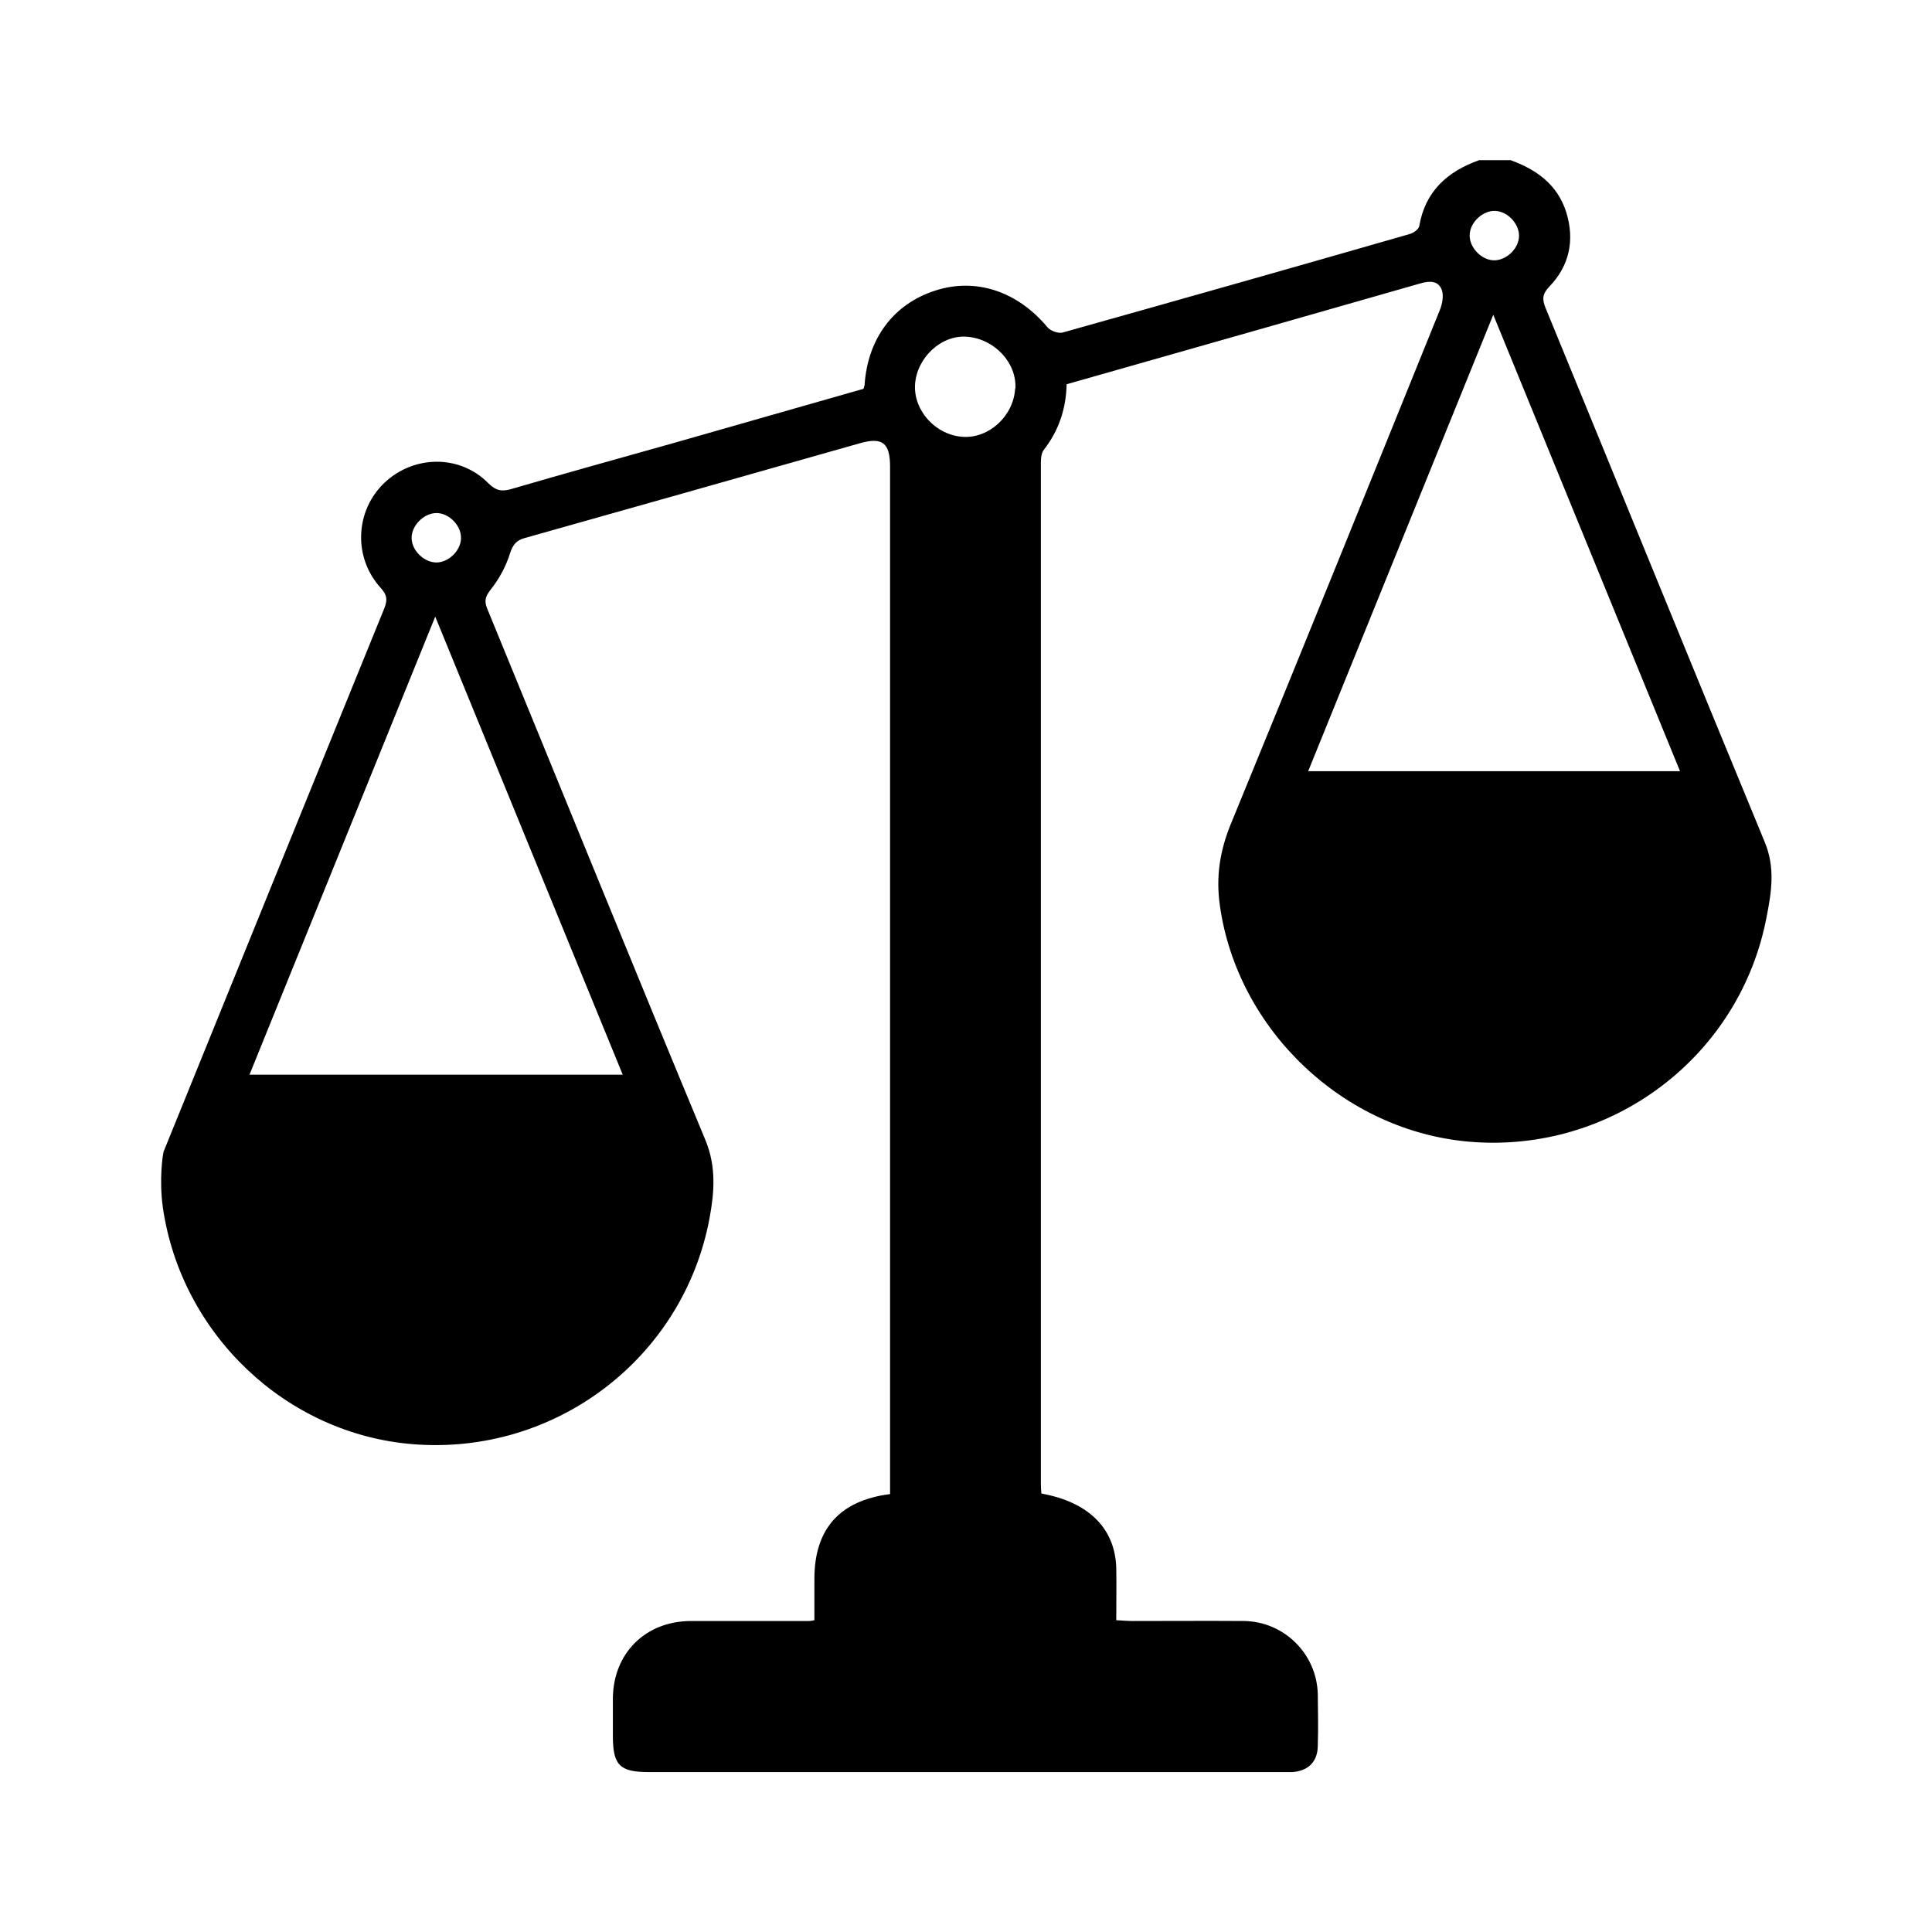 <?xml version="1.0" encoding="UTF-8"?>
<svg xmlns="http://www.w3.org/2000/svg" id="Ebene_1" viewBox="0 0 72 72">
  <defs>
    <style>
      .cls-1 {
        fill: none;
        stroke: #000;
        stroke-miterlimit: 10;
        stroke-width: 7px;
      }
    </style>
  </defs>
  <path d="M56.27,5.96c.98.35,1.77.91,2.1,1.95.32,1.04.12,1.99-.63,2.77-.27.28-.27.48-.14.8,2.73,6.64,5.43,13.28,8.17,19.91.39.94.25,1.85.07,2.76-.98,5.22-5.77,8.84-11.06,8.4-4.7-.39-8.67-4.17-9.32-8.81-.15-1.07,0-2.02.4-3.01,2.62-6.38,5.21-12.78,7.8-19.18.09-.23.15-.53.07-.75-.13-.34-.44-.34-.79-.24-4.01,1.15-8.02,2.29-12.03,3.43-.37.11-.75.21-1.16.33-.02.89-.28,1.71-.84,2.43-.1.12-.12.33-.12.49,0,12.69,0,25.38,0,38.08,0,.11.01.23.02.34,1.78.32,2.76,1.32,2.79,2.8.01.62,0,1.25,0,1.92.22.01.41.03.6.03,1.39,0,2.78-.01,4.16,0,1.5.02,2.71,1.23,2.75,2.72.01.65.02,1.29,0,1.94-.01.59-.36.93-.95.97-.12,0-.23,0-.35,0-7.88,0-15.76,0-23.64,0-1.08,0-1.33-.26-1.33-1.35,0-.47,0-.94,0-1.41.02-1.67,1.21-2.86,2.9-2.87,1.47,0,2.93,0,4.4,0,.04,0,.08,0,.21-.03,0-.5,0-1.02,0-1.54,0-1.85.93-2.92,2.82-3.16v-.74c0-12.52,0-25.03,0-37.55,0-.89-.29-1.11-1.13-.87-4.16,1.18-8.32,2.36-12.48,3.53-.3.08-.44.23-.55.56-.15.49-.41.97-.73,1.37-.2.26-.24.42-.12.71,2.71,6.6,5.39,13.21,8.13,19.8.41,1,.33,1.95.15,2.92-.98,5.22-5.76,8.84-11.06,8.41-4.71-.38-8.62-4.09-9.31-8.81-.15-1.09,0-2.01.03-2.1,2.74-6.75,5.48-13.51,8.23-20.26.13-.33.07-.51-.16-.76-1.02-1.14-.93-2.88.17-3.91,1.1-1.03,2.81-1.04,3.86.03.28.28.51.32.87.21,2.02-.59,4.05-1.15,6.07-1.72,2.36-.67,4.71-1.35,7.04-2.01.02-.08.04-.12.04-.15.12-1.73,1.08-3.01,2.63-3.51,1.51-.49,3.06.02,4.18,1.36.11.14.41.25.58.2,4.31-1.21,8.62-2.43,12.93-3.67.14-.04.33-.18.35-.29.22-1.3,1.05-2.04,2.23-2.46h1.17ZM47.37,33.18c.16,3.39,3.35,7.62,8.54,7.49,4.23-.11,8.47-4.09,8.05-7.47-.2-1.27,0-1.27-.36-2.04-2.62-6.4-5.26-12.86-7.95-19.43-2.67,6.59-5.3,13.06-7.94,19.58h.72c3.54,0,7.08,0,10.62,0,.18,0,.35-.01.53.01.47.06.81.46.8.93,0,.47-.34.86-.81.92-.17.02-.35.01-.53.01-3.68,0-7.35,0-11.03,0-.21,0-.42,0-.64,0ZM8.28,42.57c2.75,0,5.39,0,8.03,0,1.21,0,2.42,0,3.64,0,.61,0,.99.37,1,.91.01.57-.38.94-1.02.96-.16,0-.31,0-.47,0-3.64,0-7.27,0-10.91,0h-.62c.26,3.62,3.53,7.6,8.53,7.49,4.24-.09,8.32-3.91,8.1-7.44.4-.85-.21-1.3-.35-1.99-2.65-6.48-5.3-12.95-7.99-19.52-2.67,6.58-5.29,13.04-7.94,19.58ZM35.07,18.12v37.55h1.81V18.12h-1.81ZM32.22,60.41c1.55,0,3.01,0,4.48,0,.74,0,1.15.35,1.15.95,0,.6-.41.92-1.17.92-.7,0-1.41,0-2.11,0-2.83,0-5.67,0-8.5,0-1.03,0-1.36.33-1.36,1.38,0,.15,0,.3,0,.47h22.48c.18-1.48-.13-1.85-1.55-1.85-1.56,0-3.13,0-4.69,0-.91,0-1.21-.31-1.21-1.24,0-.78.01-1.56,0-2.35-.02-.7-.36-1.09-1.03-1.1-1.82-.02-3.63-.02-5.45,0-.62,0-.98.38-1.01.99-.03.58,0,1.16,0,1.81ZM37.84,14.49c.06-.96-.77-1.86-1.8-1.94-.96-.08-1.88.78-1.94,1.79-.05.98.78,1.88,1.79,1.94.97.06,1.88-.78,1.94-1.79ZM56.61,8.8c.01-.45-.41-.91-.87-.94-.47-.03-.96.42-.97.9-.01.45.41.91.87.94.47.03.96-.42.97-.9ZM17.18,20.02c-.01-.46-.46-.9-.91-.9-.48,0-.94.47-.93.94.01.48.5.93.97.9.46-.03.89-.49.87-.94Z"></path>
  <line class="cls-1" x1="7.72" y1="43.55" x2="24.93" y2="43.55"></line>
  <line class="cls-1" x1="47.08" y1="32.24" x2="64.28" y2="32.24"></line>
  <polygon points="24.35 61.14 24.48 64.97 48.22 64.61 47.23 60.75 24.35 61.14"></polygon>
  <polyline points="31.32 61.7 31.71 56.87 39.69 56.87 40.54 61.35 31.32 62.29"></polyline>
  <polygon points="34.1 56.87 34.52 17.68 37.6 17.68 37.6 56.87 34.1 56.87"></polygon>
  <path d="M7.04,43.75h18.91s-1.11,9.69-10.01,9.69-8.9-9.69-8.9-9.69Z"></path>
  <path d="M46.23,32.62h18.91s-1.11,9.69-10.01,9.69-8.9-9.69-8.9-9.69Z"></path>
</svg>
